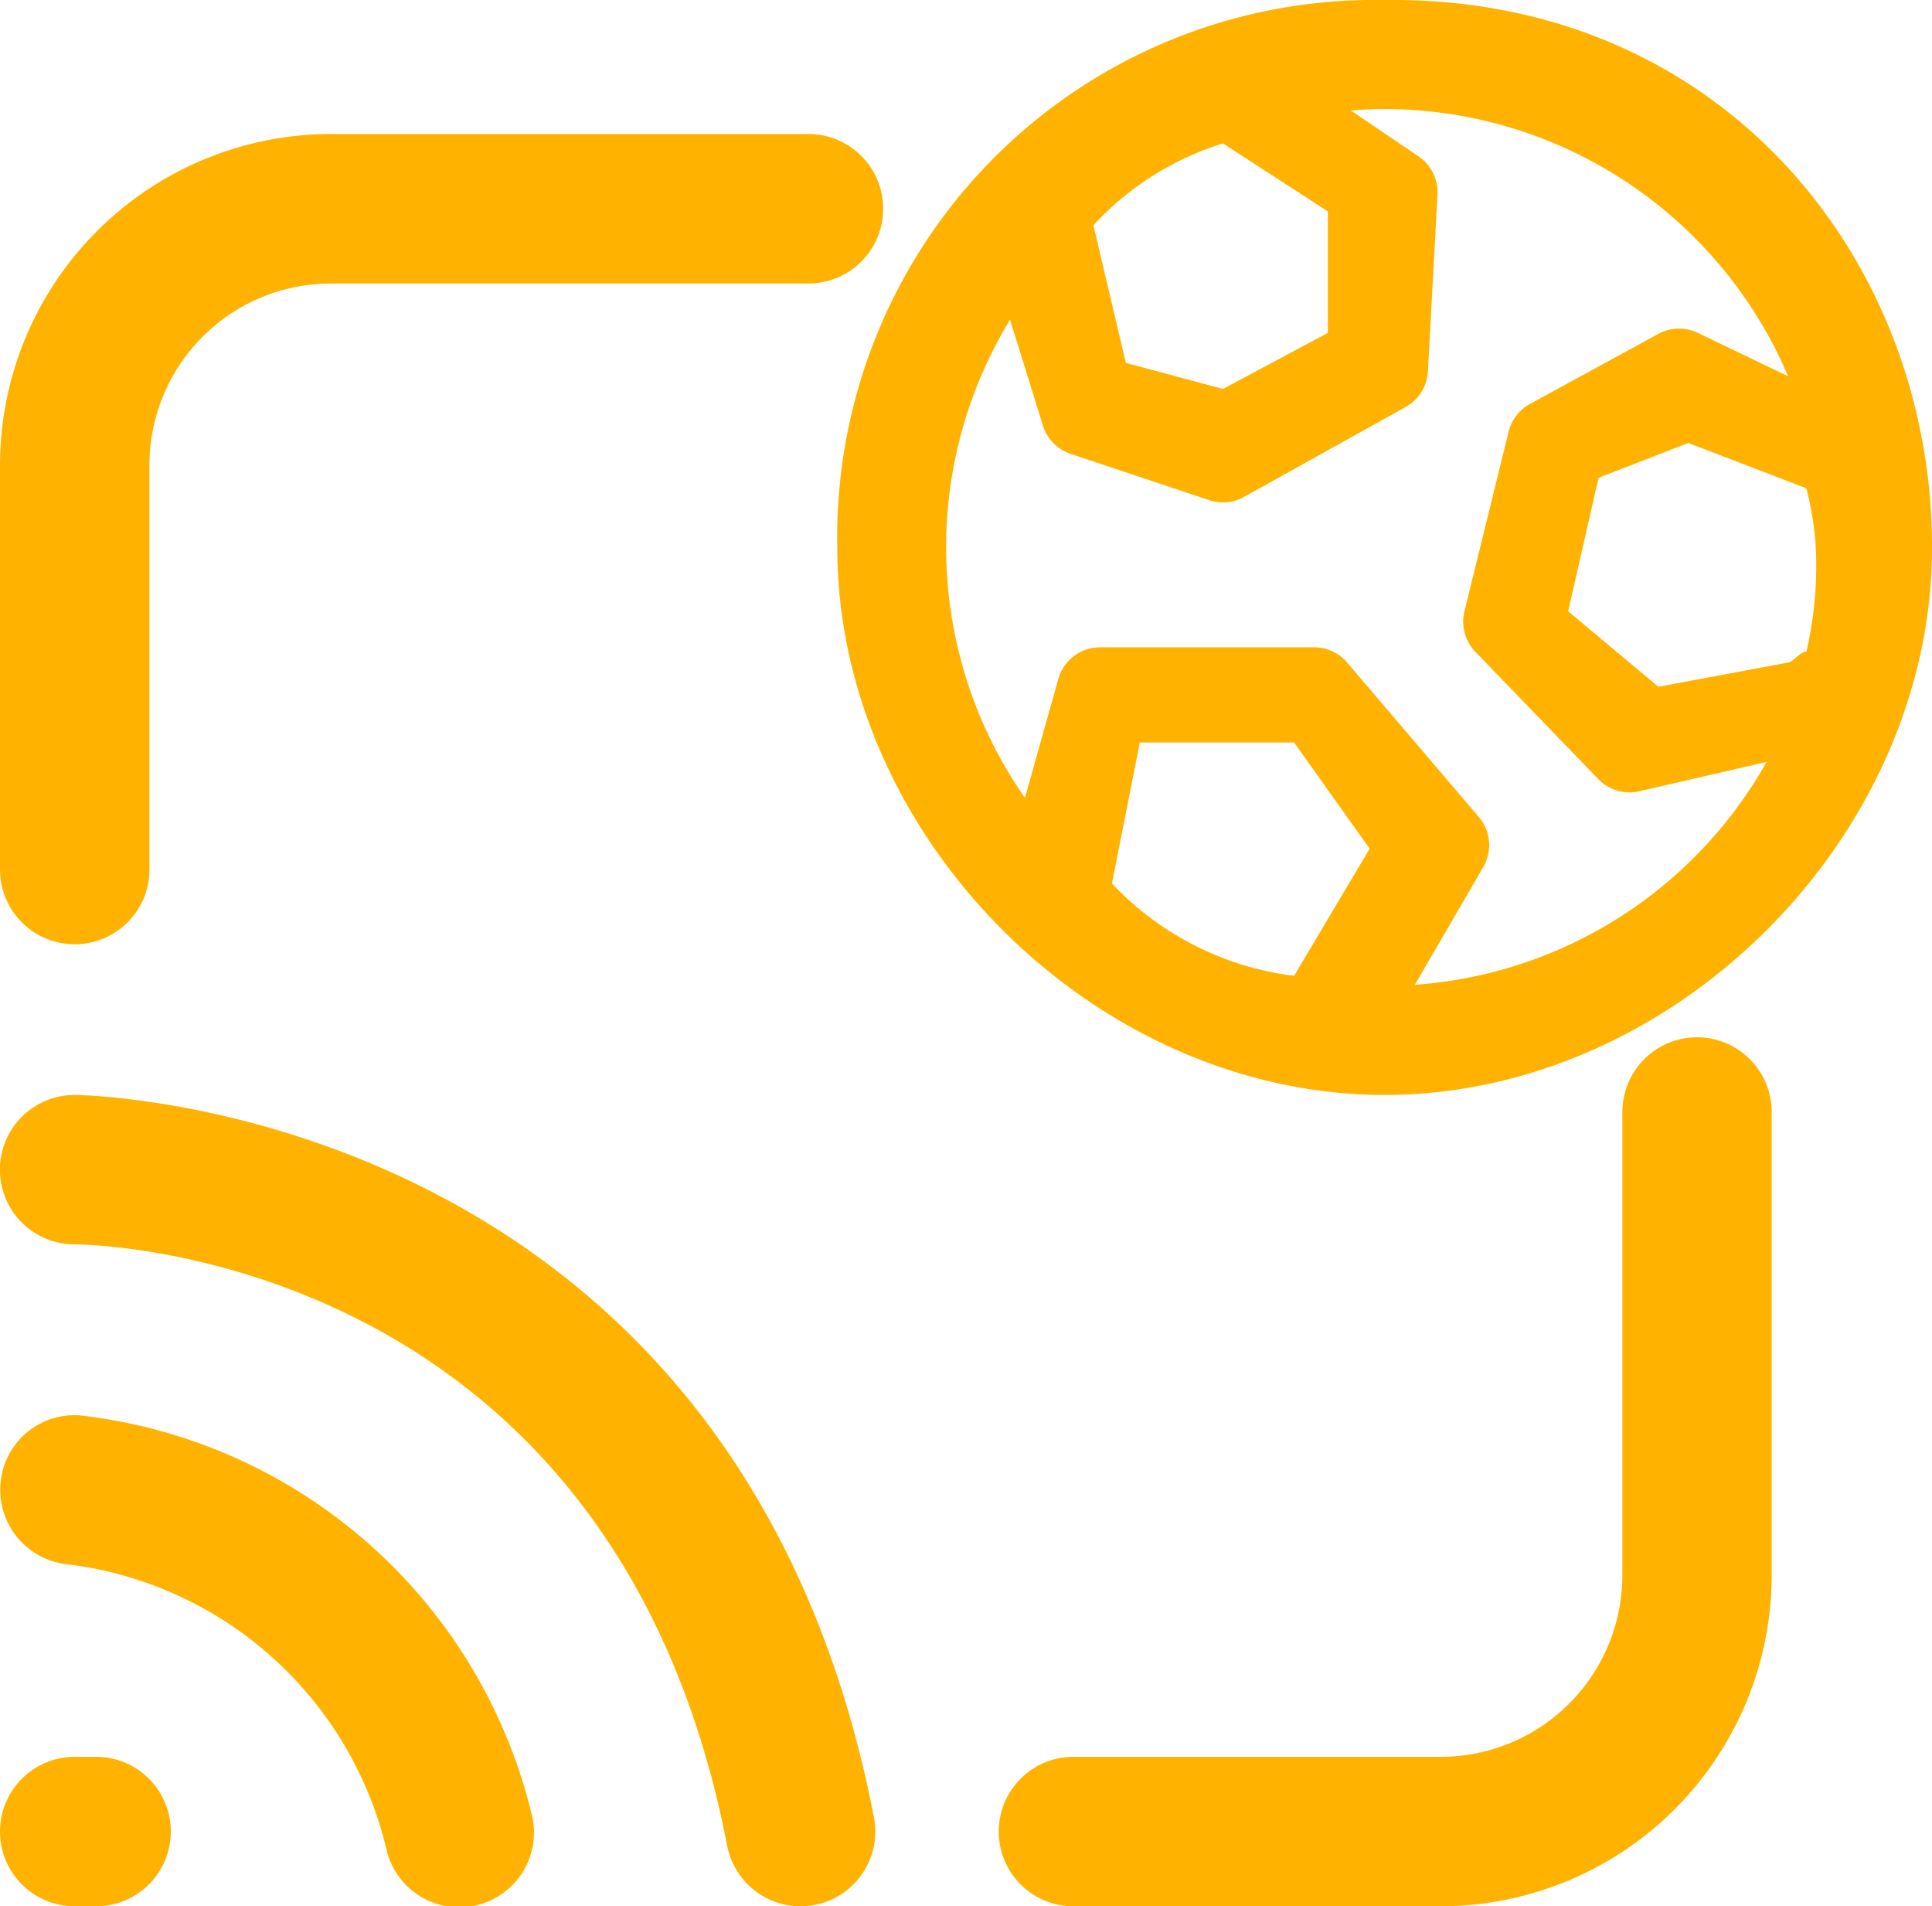 <svg xmlns="http://www.w3.org/2000/svg" width="58.411" height="57.626" viewBox="0 0 58.411 57.626">
  <g id="Sports_streaming_app_solutions" data-name="Sports streaming app solutions" transform="translate(-2326 -296.793)">
    <path id="Path_1335" data-name="Path 1335" d="M2393.9,345.3a2.259,2.259,0,0,0-2.26,2.259v14.006a5.492,5.492,0,0,1-5.486,5.486h-11.11a2.259,2.259,0,0,0,0,4.518h11.11a10.015,10.015,0,0,0,10-10V347.559A2.259,2.259,0,0,0,2393.9,345.3Z" transform="translate(-16.59 -17.151)" fill="#ffb300"/>
    <path id="Path_1336" data-name="Path 1336" d="M2328.259,327.489a2.259,2.259,0,0,0,2.259-2.259V313a5.492,5.492,0,0,1,5.486-5.486h14.438a2.259,2.259,0,0,0,0-4.518H2336a10.015,10.015,0,0,0-10,10V325.23A2.259,2.259,0,0,0,2328.259,327.489Z" transform="translate(0 -2.152)" fill="#ffb300"/>
    <path id="Path_1337" data-name="Path 1337" d="M2328.905,379h-.646a2.259,2.259,0,0,0,0,4.518h.646a2.259,2.259,0,0,0,0-4.518Z" transform="translate(0 -29.1)" fill="#ffb300"/>
    <path id="Path_1338" data-name="Path 1338" d="M2328.424,363.006a2.242,2.242,0,0,0-2.406,2.079,2.266,2.266,0,0,0,2.07,2.427,11.326,11.326,0,0,1,9.61,8.656,2.259,2.259,0,1,0,4.365-1.164A15.89,15.89,0,0,0,2328.424,363.006Z" transform="translate(-0.004 -23.427)" fill="#ffb300"/>
    <path id="Path_1339" data-name="Path 1339" d="M2328.262,348a2.259,2.259,0,0,0-.008,4.518c.664,0,16.276.314,19.733,18.178a2.261,2.261,0,0,0,2.216,1.83,2.291,2.291,0,0,0,.431-.041,2.259,2.259,0,0,0,1.79-2.647C2348.245,348.25,2328.461,348,2328.262,348Z" transform="translate(-0.002 -18.108)" fill="#ffb300"/>
    <path id="Path_1942" data-name="Path 1942" d="M1716.065,611.332a16.241,16.241,0,0,0-16.549,16.549c0,8.755,7.793,16.549,16.549,16.549s16.549-7.793,16.549-16.549S1726.2,611.2,1716.065,611.332Zm12.2,20.027-3.924.732-2.729-2.282.92-4.035,2.712-1.053,3.57,1.369a10.042,10.042,0,0,1,.273,1.579,11.46,11.46,0,0,1-.273,3.365C1728.657,631.01,1728.433,631.321,1728.267,631.36Zm-13.918-13.639v3.674l-3.171,1.695-2.936-.789-.98-4.159a8.9,8.9,0,0,1,3.916-2.474Zm-1.02,23.109a9.1,9.1,0,0,1-5.507-2.79l.842-4.264h4.665l2.284,3.211Zm3.65.271,2.07-3.56a1.314,1.314,0,0,0-.135-1.511l-3.981-4.67a1.311,1.311,0,0,0-1-.461h-6.469a1.312,1.312,0,0,0-1.263.957l-1.01,3.594a13.224,13.224,0,0,1-.45-14.454l.994,3.2a1.313,1.313,0,0,0,.838.855l4.189,1.4a1.326,1.326,0,0,0,.416.068,1.307,1.307,0,0,0,.638-.166l4.886-2.718a1.312,1.312,0,0,0,.673-1.076l.289-5.345a1.314,1.314,0,0,0-.575-1.157l-2.047-1.386c.338-.026.678-.043,1.023-.043a13.275,13.275,0,0,1,12.2,8.078l-2.728-1.31a1.31,1.31,0,0,0-1.2.031l-3.877,2.116a1.311,1.311,0,0,0-.645.838l-1.336,5.429a1.311,1.311,0,0,0,.33,1.225l3.719,3.85a1.311,1.311,0,0,0,.943.4,1.289,1.289,0,0,0,.295-.034l3.847-.886A13.269,13.269,0,0,1,1716.979,641.1Z" transform="translate(651.798 -314.538)" fill="#ffb300"/>
  </g>
</svg>

